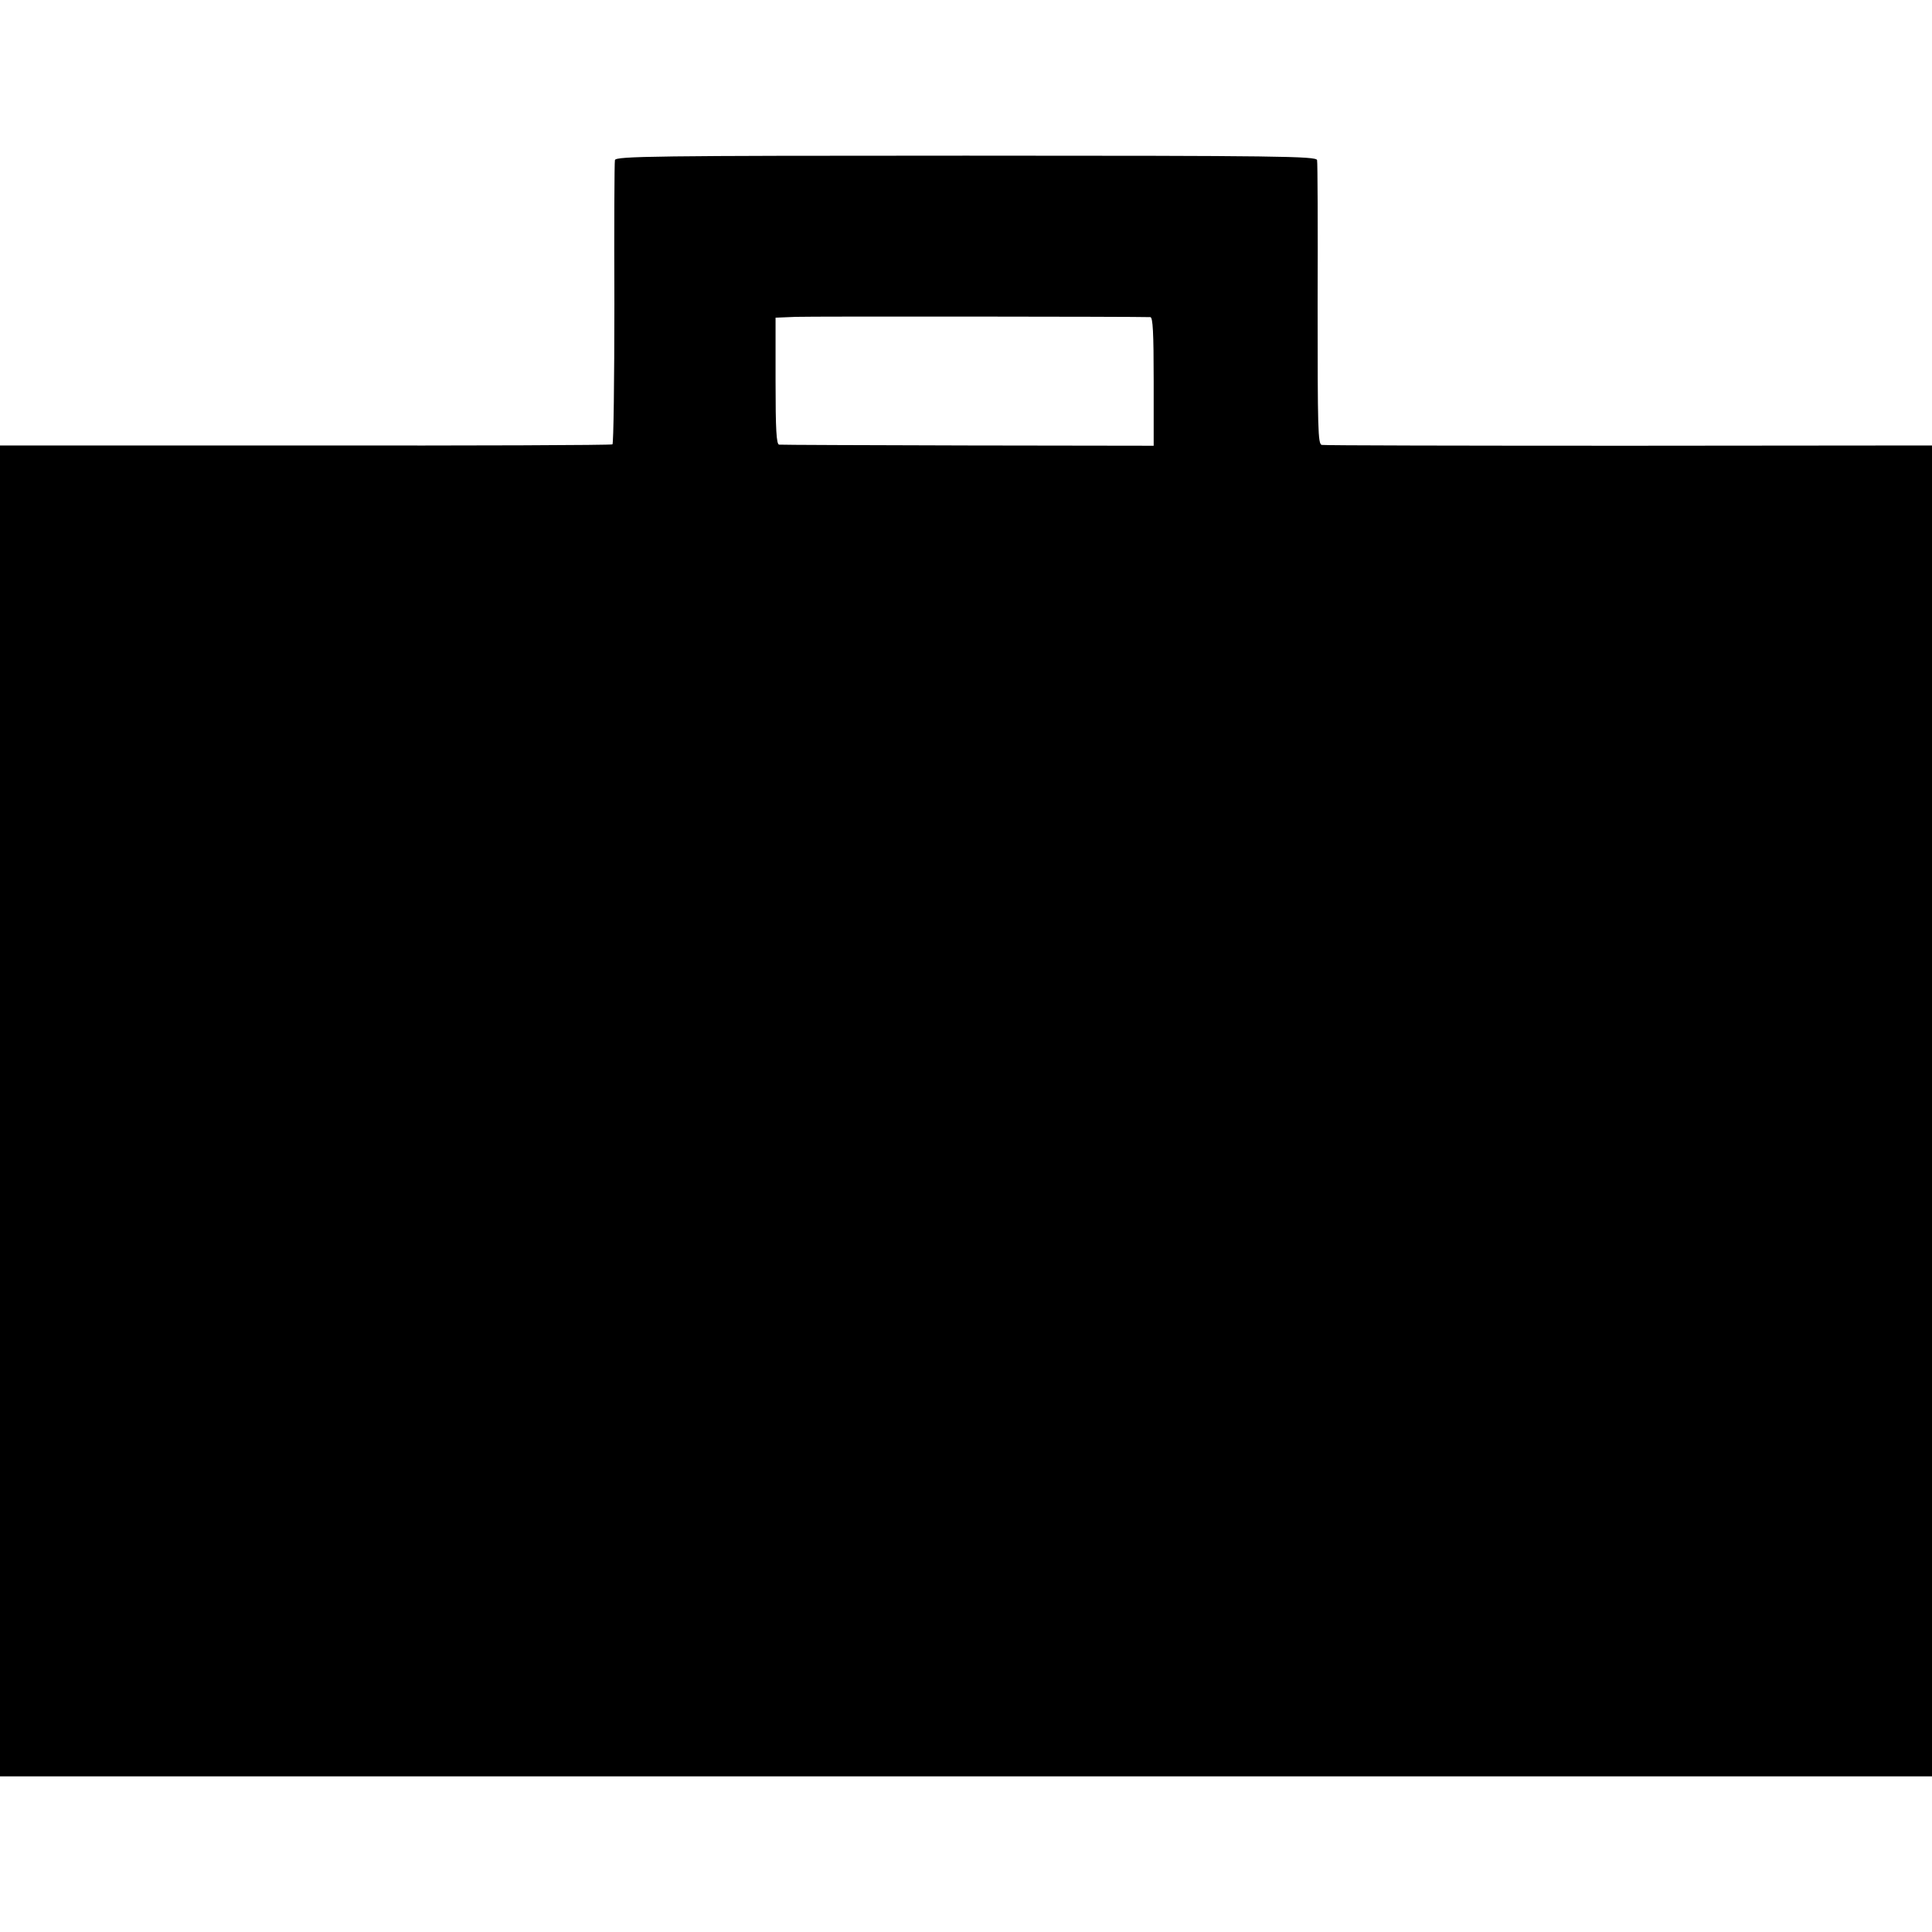 <?xml version="1.0" standalone="no"?>
<!DOCTYPE svg PUBLIC "-//W3C//DTD SVG 20010904//EN"
 "http://www.w3.org/TR/2001/REC-SVG-20010904/DTD/svg10.dtd">
<svg version="1.0" xmlns="http://www.w3.org/2000/svg"
 width="700pt" height="700pt" viewBox="0 0 700 700"
 preserveAspectRatio="xMidYMid meet">
<g transform="translate(0,700) scale(0.1,-0.1)"
fill="#000000" stroke="none">
<path d="M2228 6420 c-2 -8 -3 -242 -2 -520 0 -278 -3 -507 -7 -510 -4 -3
-505 -5 -1113 -4 l-1106 0 0 -2411 0 -2411 3500 0 3500 0 0 2411 0 2411 -1097
-1 c-604 0 -1105 1 -1114 3 -14 3 -15 57 -15 510 1 279 0 514 -2 522 -3 14
-141 16 -1272 16 -1130 0 -1269 -2 -1272 -16z m1940 -569 c9 -1 12 -54 12
-233 l0 -233 -673 1 c-369 1 -678 2 -684 3 -10 1 -13 54 -13 231 l0 229 73 3
c57 2 1235 1 1285 -1z"/>
</g>
</svg>
